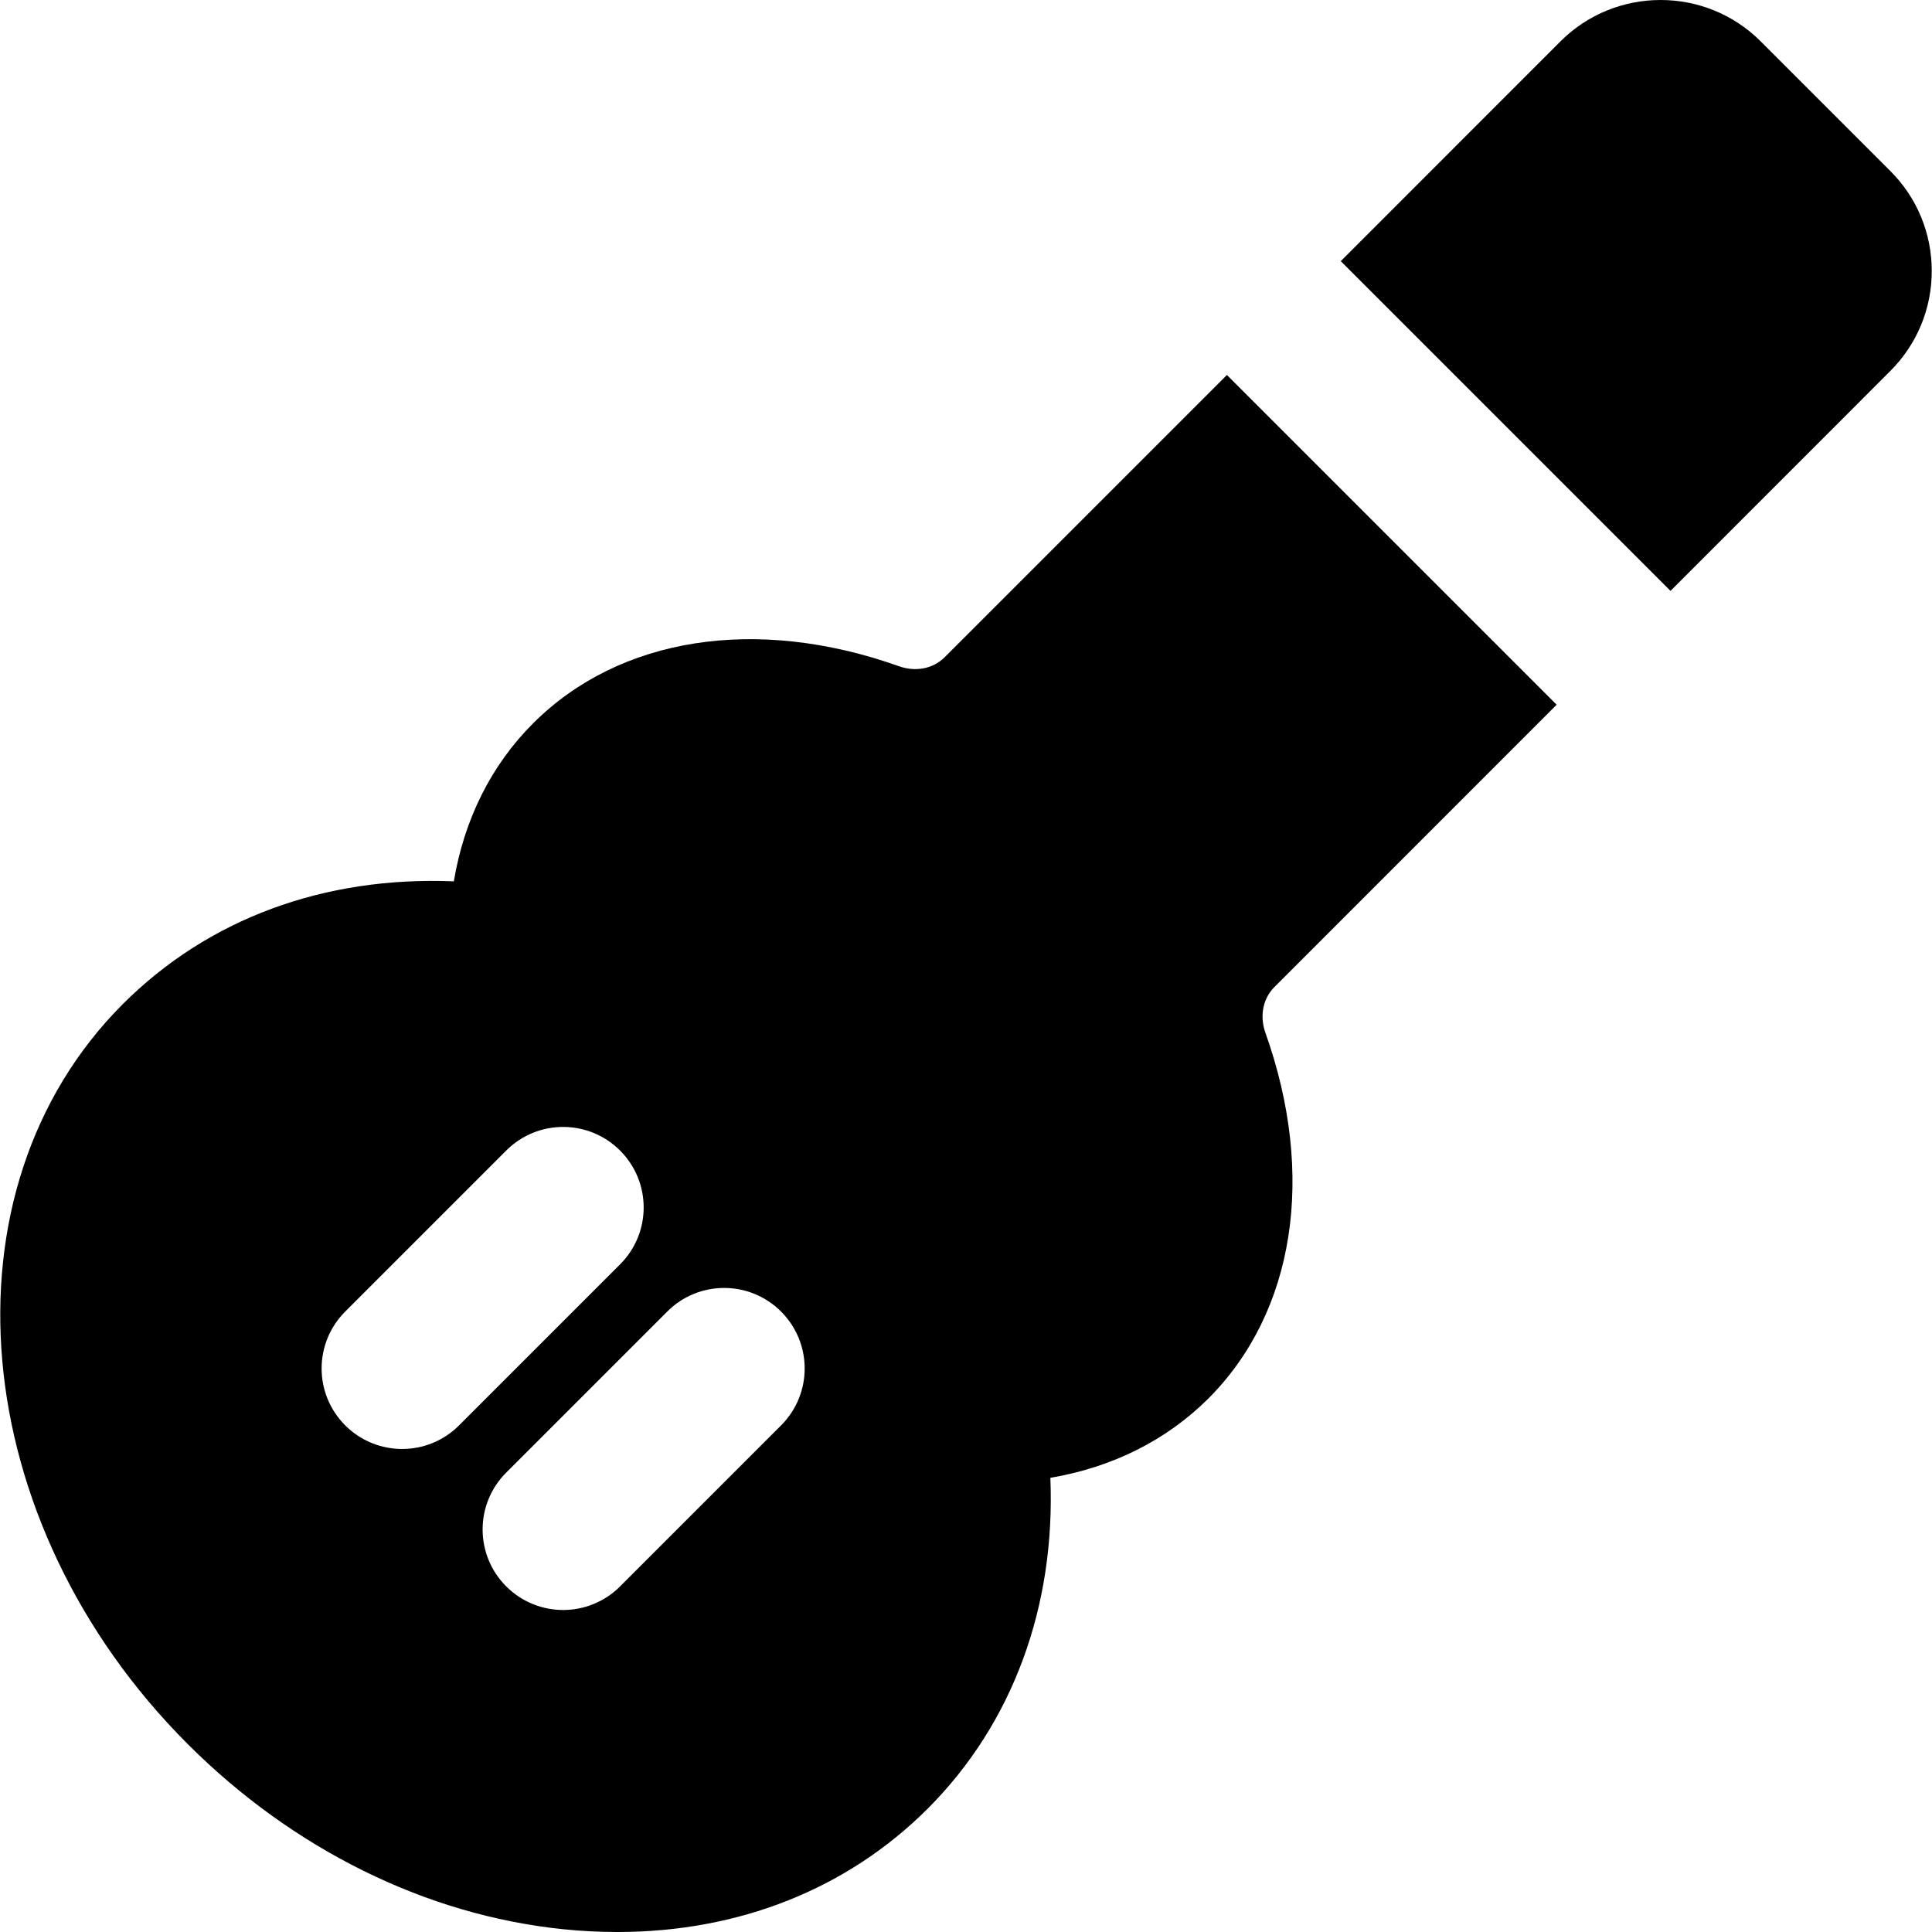 <?xml version="1.0" encoding="iso-8859-1"?>
<!-- Uploaded to: SVG Repo, www.svgrepo.com, Generator: SVG Repo Mixer Tools -->
<svg fill="#000000" height="800px" width="800px" version="1.1" id="Layer_1" xmlns="http://www.w3.org/2000/svg" xmlns:xlink="http://www.w3.org/1999/xlink" 
	 viewBox="0 0 511.973 511.973" xml:space="preserve">
<g>
	<g>
		<g>
			<path d="M412.507,186.747l-87.381-87.381l-74.837,74.837c-3.008,2.987-7.616,3.947-12.117,2.325
				c-37.739-13.397-73.984-7.744-96.896,15.147c-11.136,11.115-18.283,25.515-21.013,41.877
				c-34.389-1.408-65.088,9.92-87.701,32.512C-16.762,315.387-9.061,403.365,49.734,462.16
				c27.904,27.904,63.189,45.333,99.392,49.067c4.907,0.512,9.749,0.747,14.528,0.747c32.064,0,60.821-11.349,82.155-32.661
				c22.613-22.613,33.92-53.675,32.533-87.701c16.32-2.752,30.72-9.899,41.856-20.992c22.912-22.933,28.565-59.157,15.147-96.896
				c-1.6-4.459-0.683-9.109,2.347-12.139L412.507,186.747z M106.566,383.973c-5.461,0-10.923-2.091-15.083-6.251
				c-8.341-8.341-8.341-21.824,0-30.165l42.667-42.667c8.341-8.341,21.824-8.341,30.165,0c8.341,8.341,8.341,21.824,0,30.165
				l-42.667,42.667C117.489,381.883,112.027,383.973,106.566,383.973z M206.982,377.723l-42.667,42.667
				c-4.16,4.16-9.621,6.251-15.083,6.251c-5.461,0-10.923-2.091-15.083-6.251c-8.341-8.341-8.341-21.824,0-30.165l42.667-42.667
				c8.341-8.341,21.824-8.341,30.165,0C215.323,355.899,215.323,369.381,206.982,377.723z"/>
			<path d="M500.898,45.285L466.572,10.96c-14.592-14.613-38.421-14.613-53.056,0L355.298,69.2l87.381,87.381l58.197-58.219
				c7.104-7.083,11.029-16.512,11.029-26.539S508.002,52.368,500.898,45.285z"/>
		</g>
	</g>
</g>
</svg>